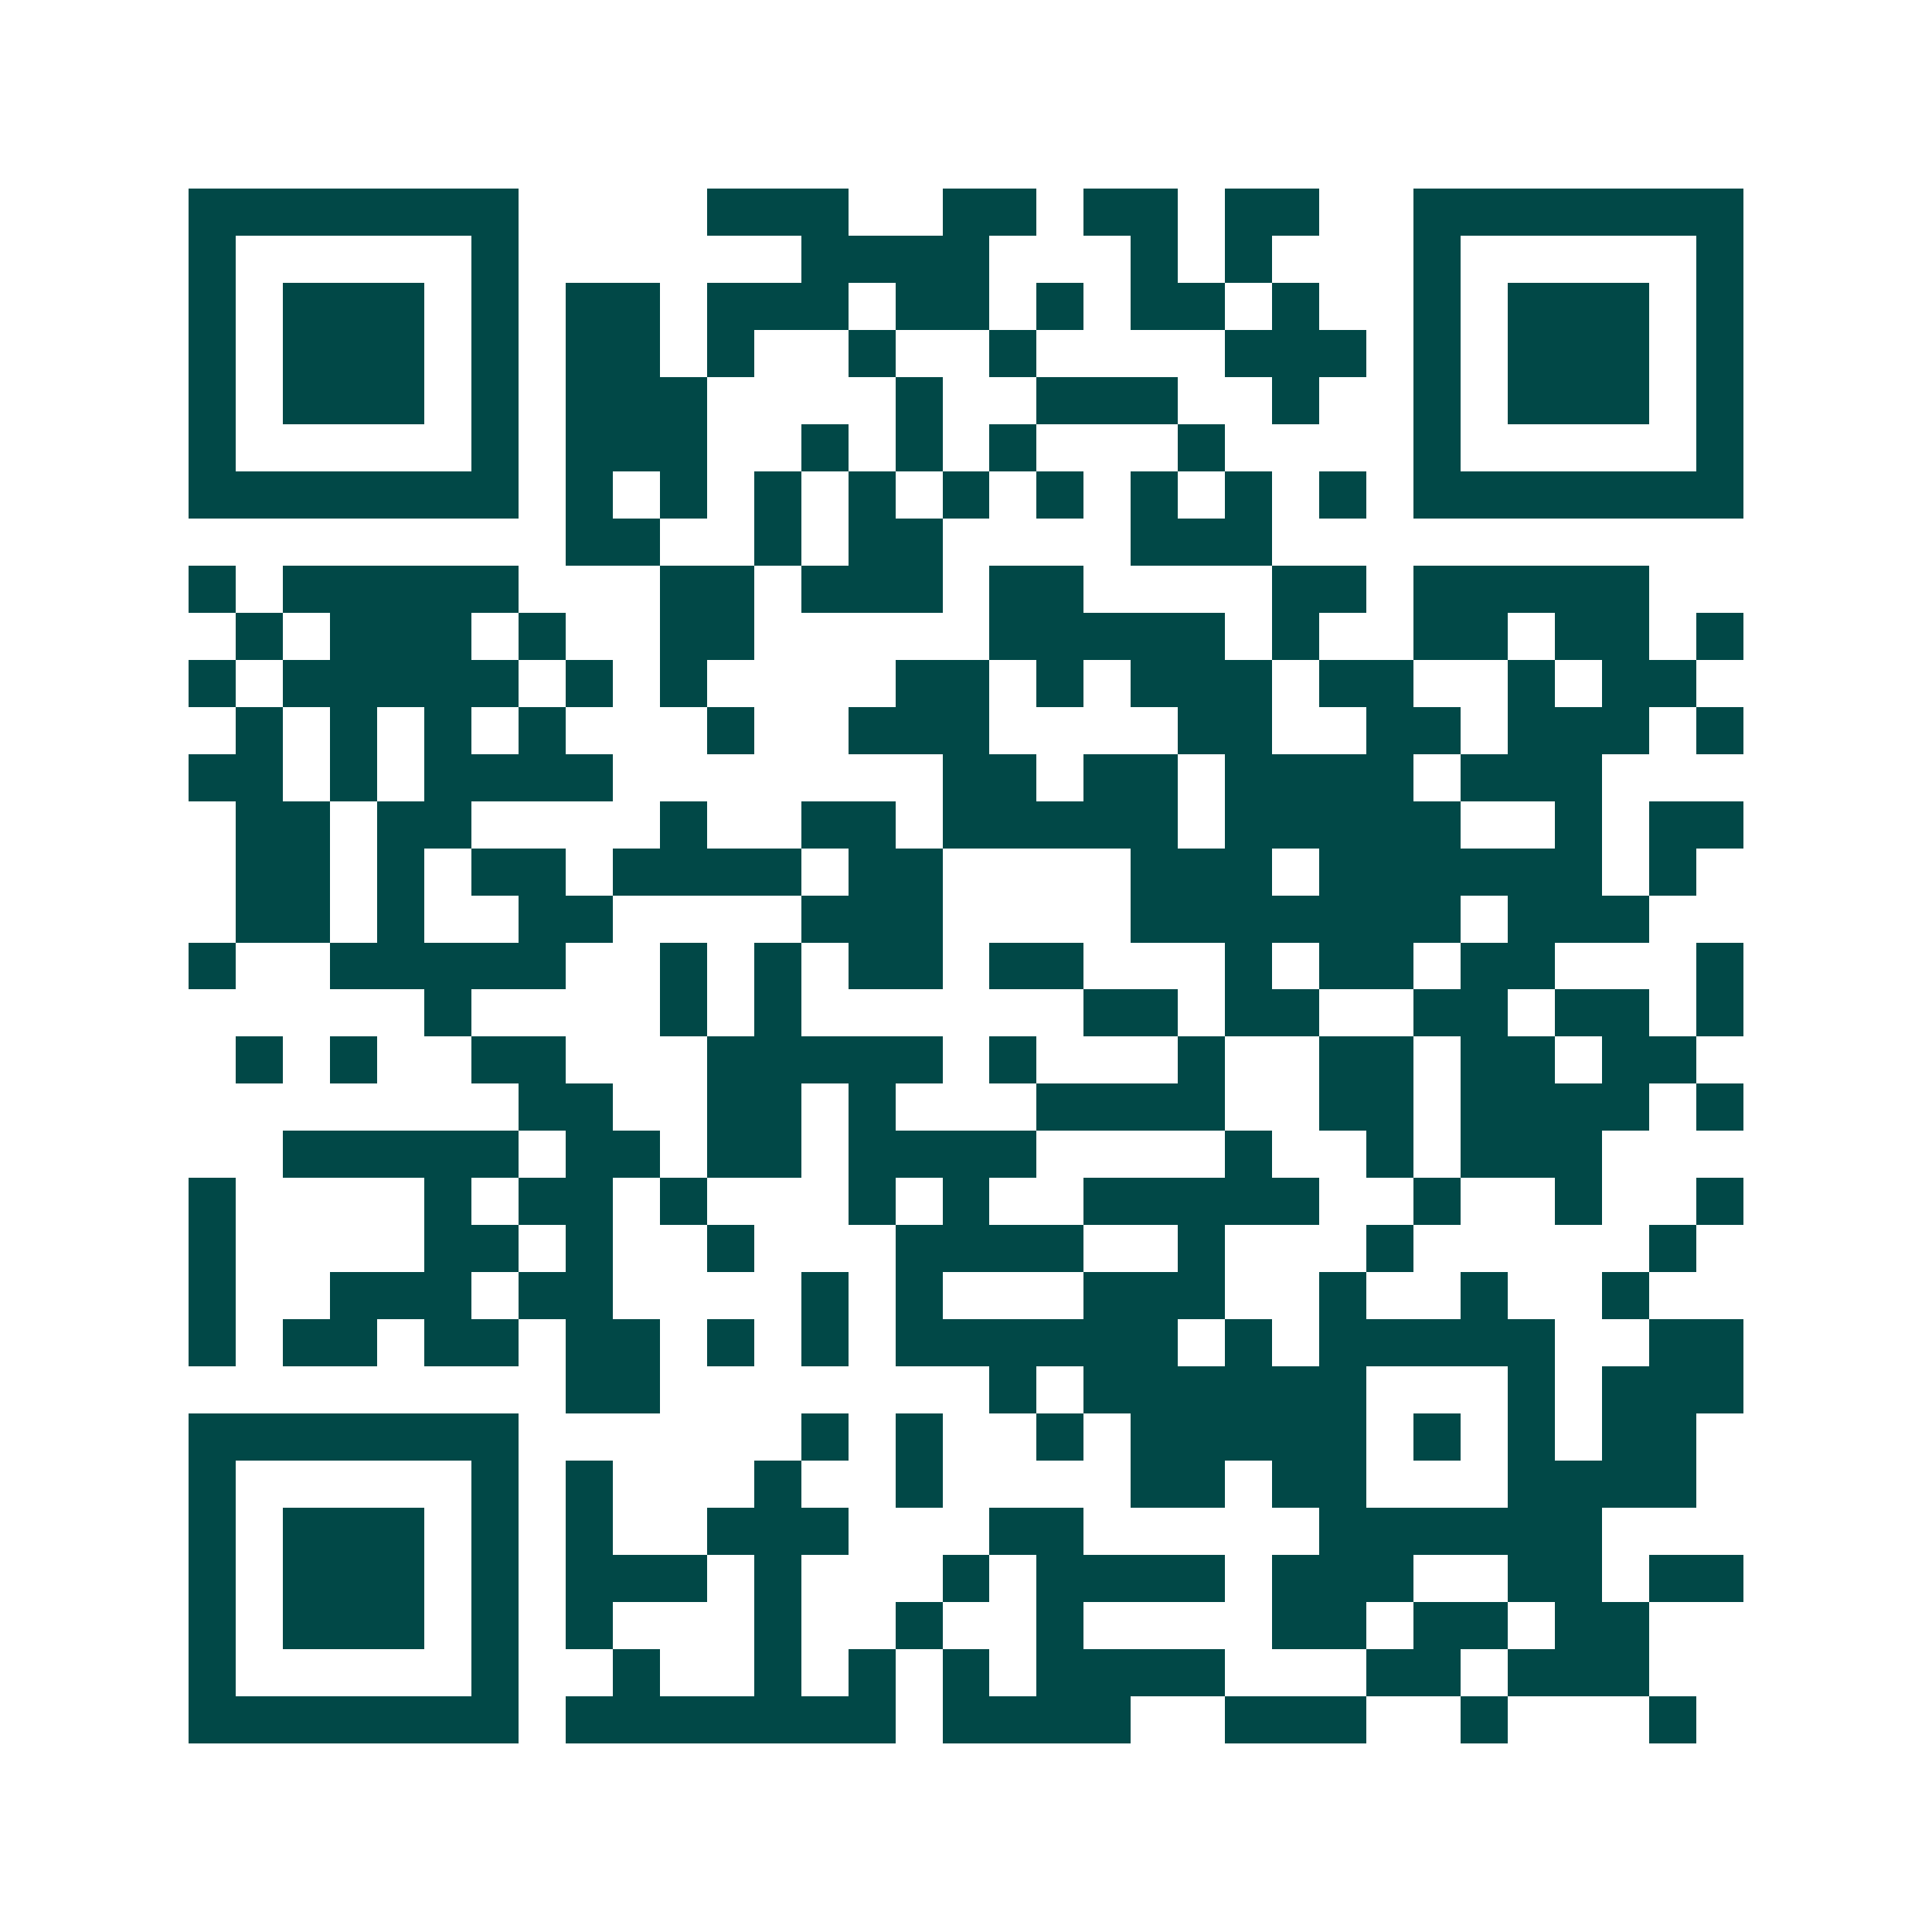 <svg xmlns="http://www.w3.org/2000/svg" width="200" height="200" viewBox="0 0 41 41" shape-rendering="crispEdges"><path fill="#ffffff" d="M0 0h41v41H0z"/><path stroke="#014847" d="M4 4.5h7m4 0h3m2 0h2m1 0h2m1 0h2m2 0h7M4 5.5h1m5 0h1m6 0h4m3 0h1m1 0h1m3 0h1m5 0h1M4 6.5h1m1 0h3m1 0h1m1 0h2m1 0h3m1 0h2m1 0h1m1 0h2m1 0h1m2 0h1m1 0h3m1 0h1M4 7.5h1m1 0h3m1 0h1m1 0h2m1 0h1m2 0h1m2 0h1m4 0h3m1 0h1m1 0h3m1 0h1M4 8.5h1m1 0h3m1 0h1m1 0h3m4 0h1m2 0h3m2 0h1m2 0h1m1 0h3m1 0h1M4 9.5h1m5 0h1m1 0h3m2 0h1m1 0h1m1 0h1m3 0h1m4 0h1m5 0h1M4 10.5h7m1 0h1m1 0h1m1 0h1m1 0h1m1 0h1m1 0h1m1 0h1m1 0h1m1 0h1m1 0h7M12 11.5h2m2 0h1m1 0h2m4 0h3M4 12.5h1m1 0h5m3 0h2m1 0h3m1 0h2m4 0h2m1 0h5M5 13.5h1m1 0h3m1 0h1m2 0h2m5 0h5m1 0h1m2 0h2m1 0h2m1 0h1M4 14.5h1m1 0h5m1 0h1m1 0h1m4 0h2m1 0h1m1 0h3m1 0h2m2 0h1m1 0h2M5 15.5h1m1 0h1m1 0h1m1 0h1m3 0h1m2 0h3m4 0h2m2 0h2m1 0h3m1 0h1M4 16.5h2m1 0h1m1 0h4m7 0h2m1 0h2m1 0h4m1 0h3M5 17.5h2m1 0h2m4 0h1m2 0h2m1 0h5m1 0h5m2 0h1m1 0h2M5 18.5h2m1 0h1m1 0h2m1 0h4m1 0h2m4 0h3m1 0h6m1 0h1M5 19.5h2m1 0h1m2 0h2m4 0h3m4 0h7m1 0h3M4 20.5h1m2 0h5m2 0h1m1 0h1m1 0h2m1 0h2m3 0h1m1 0h2m1 0h2m3 0h1M9 21.5h1m4 0h1m1 0h1m6 0h2m1 0h2m2 0h2m1 0h2m1 0h1M5 22.5h1m1 0h1m2 0h2m3 0h5m1 0h1m3 0h1m2 0h2m1 0h2m1 0h2M11 23.5h2m2 0h2m1 0h1m3 0h4m2 0h2m1 0h4m1 0h1M6 24.5h5m1 0h2m1 0h2m1 0h4m4 0h1m2 0h1m1 0h3M4 25.5h1m4 0h1m1 0h2m1 0h1m3 0h1m1 0h1m2 0h5m2 0h1m2 0h1m2 0h1M4 26.5h1m4 0h2m1 0h1m2 0h1m3 0h4m2 0h1m3 0h1m5 0h1M4 27.5h1m2 0h3m1 0h2m4 0h1m1 0h1m3 0h3m2 0h1m2 0h1m2 0h1M4 28.5h1m1 0h2m1 0h2m1 0h2m1 0h1m1 0h1m1 0h6m1 0h1m1 0h5m2 0h2M12 29.5h2m7 0h1m1 0h6m3 0h1m1 0h3M4 30.5h7m6 0h1m1 0h1m2 0h1m1 0h5m1 0h1m1 0h1m1 0h2M4 31.5h1m5 0h1m1 0h1m3 0h1m2 0h1m4 0h2m1 0h2m3 0h4M4 32.5h1m1 0h3m1 0h1m1 0h1m2 0h3m3 0h2m5 0h6M4 33.5h1m1 0h3m1 0h1m1 0h3m1 0h1m3 0h1m1 0h4m1 0h3m2 0h2m1 0h2M4 34.5h1m1 0h3m1 0h1m1 0h1m3 0h1m2 0h1m2 0h1m4 0h2m1 0h2m1 0h2M4 35.5h1m5 0h1m2 0h1m2 0h1m1 0h1m1 0h1m1 0h4m3 0h2m1 0h3M4 36.5h7m1 0h7m1 0h4m2 0h3m2 0h1m3 0h1"/></svg>
